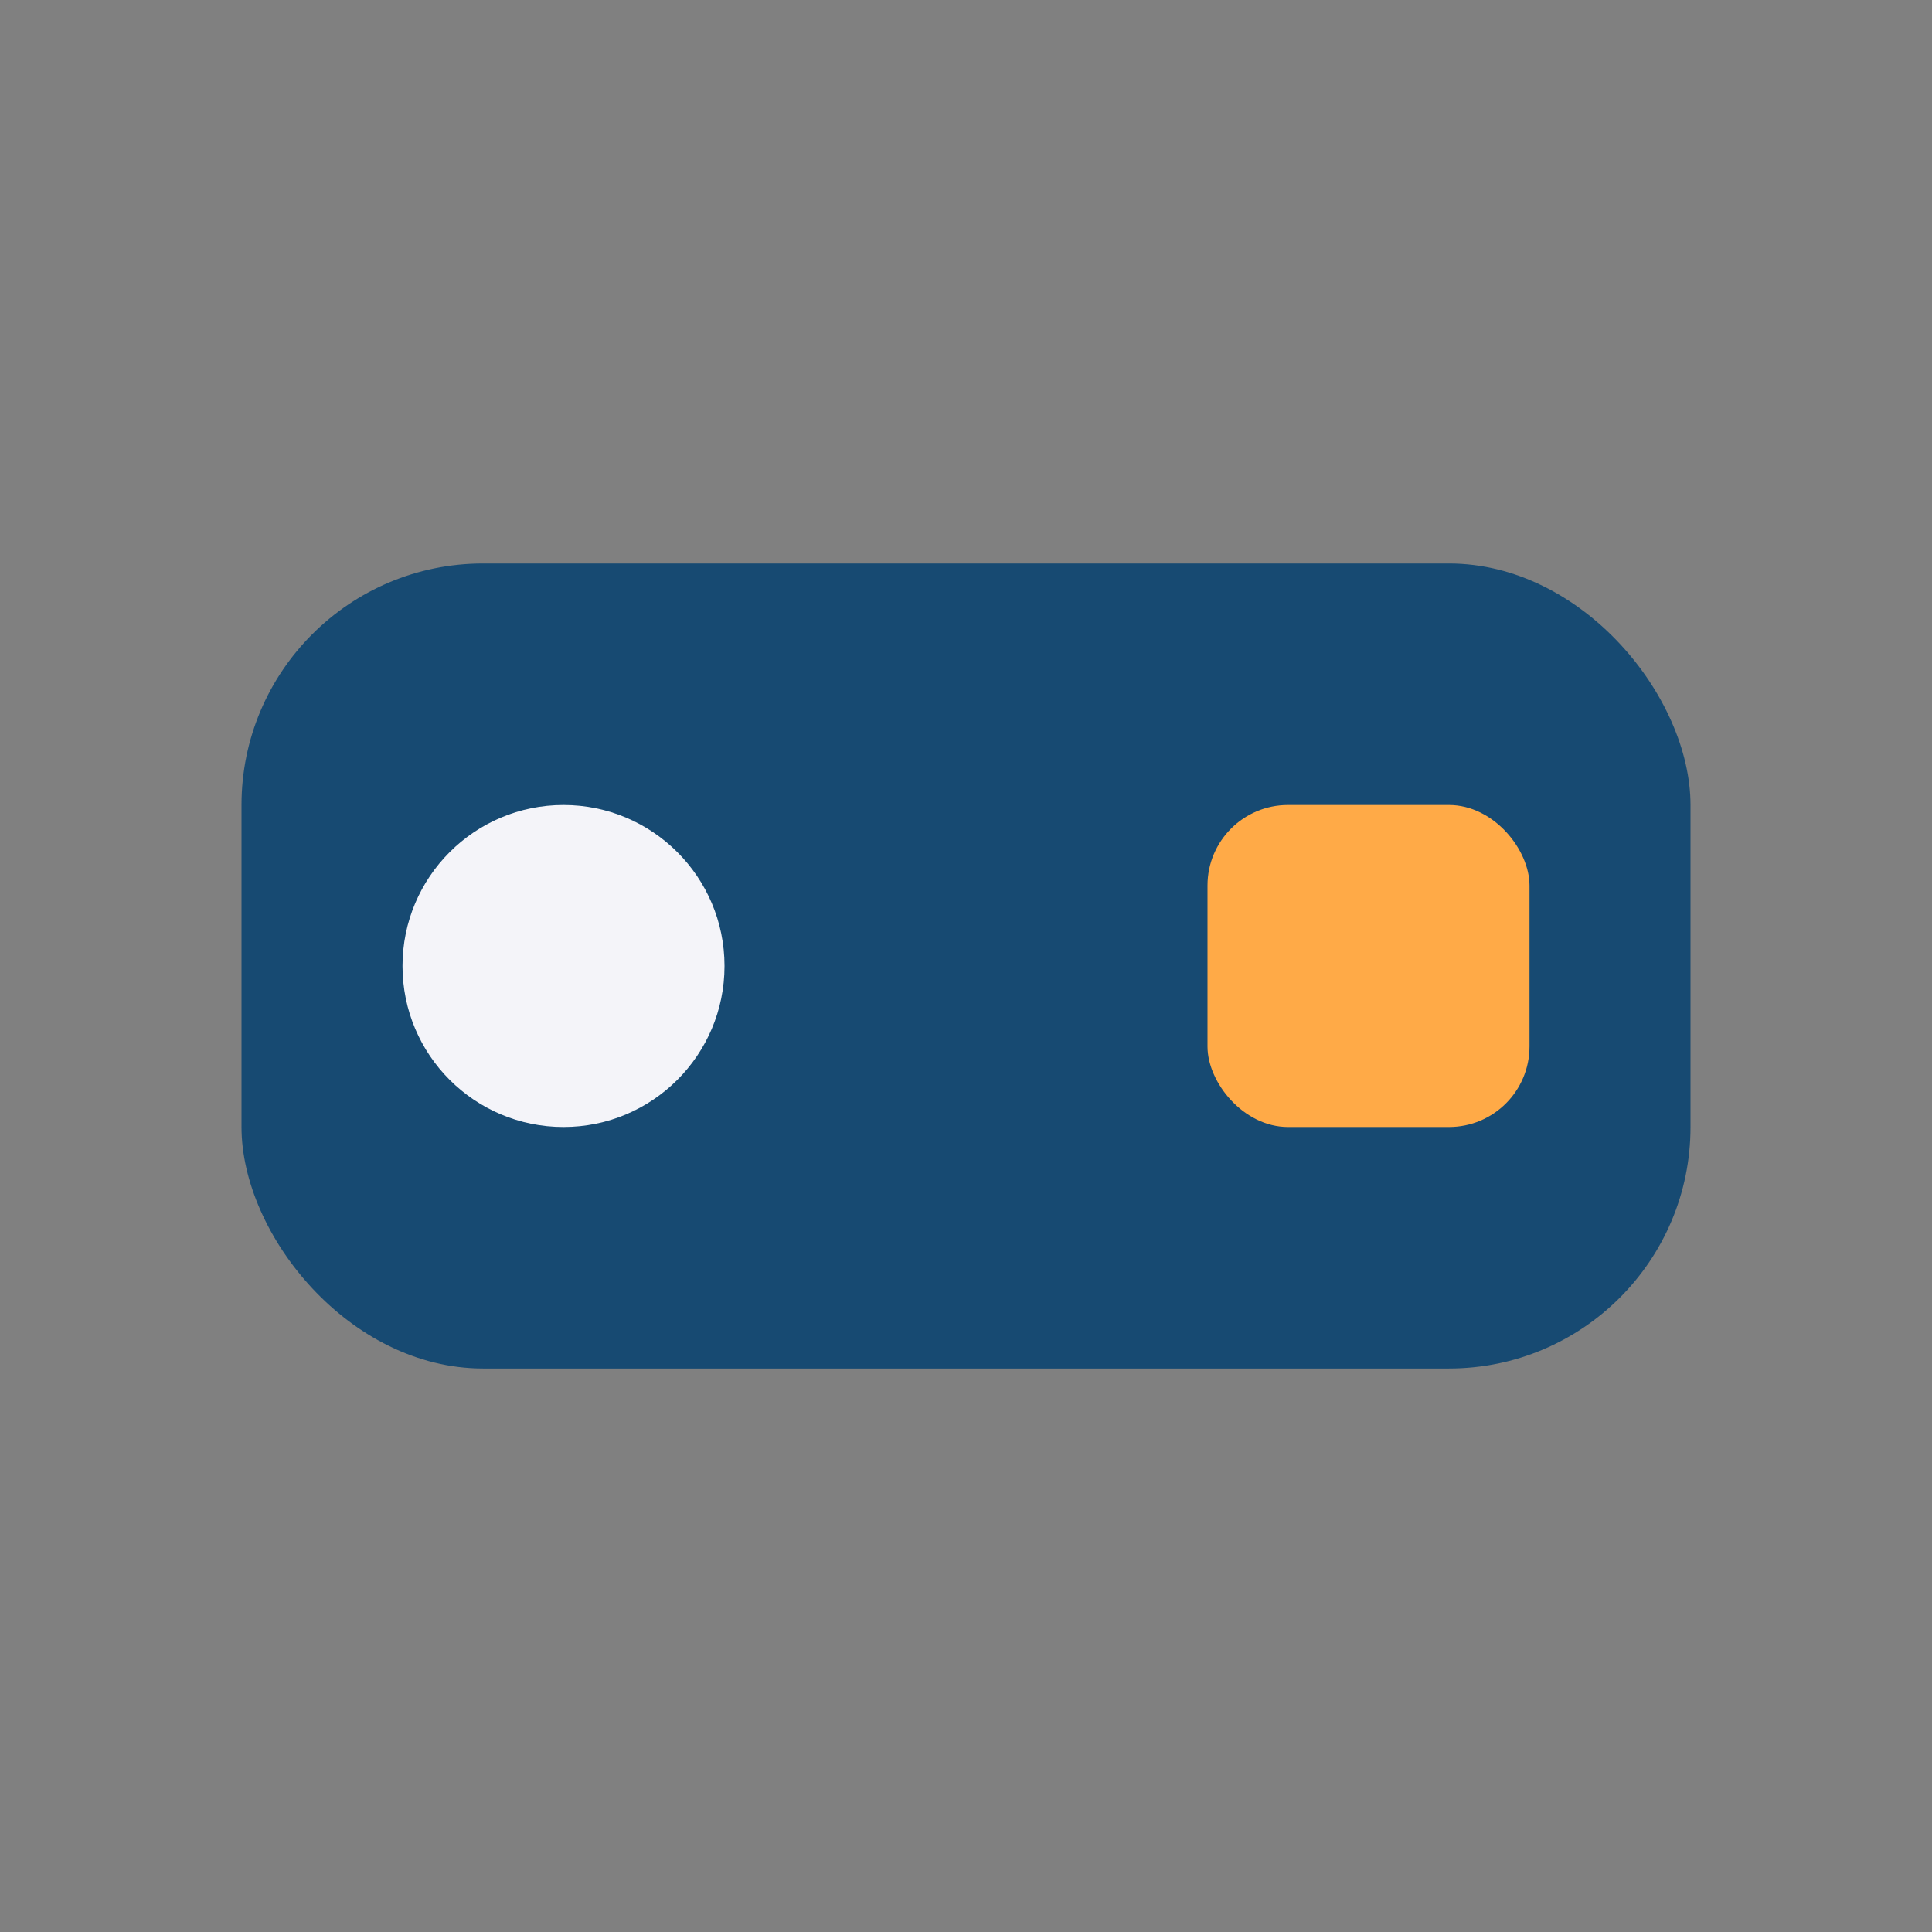 <?xml version="1.0" encoding="UTF-8"?>
<svg xmlns="http://www.w3.org/2000/svg" width="24" height="24" viewBox="0 0 24 24"><rect x="0" y="0" width="24" height="24" fill="#808080" stroke="none"/><rect x="3" y="7" width="18" height="10" rx="3" fill="#174A72"/><circle cx="7" cy="12" r="2" fill="#F4F4F9"/><rect x="15" y="10" width="4" height="4" rx="1" fill="#FFAA47"/></svg>